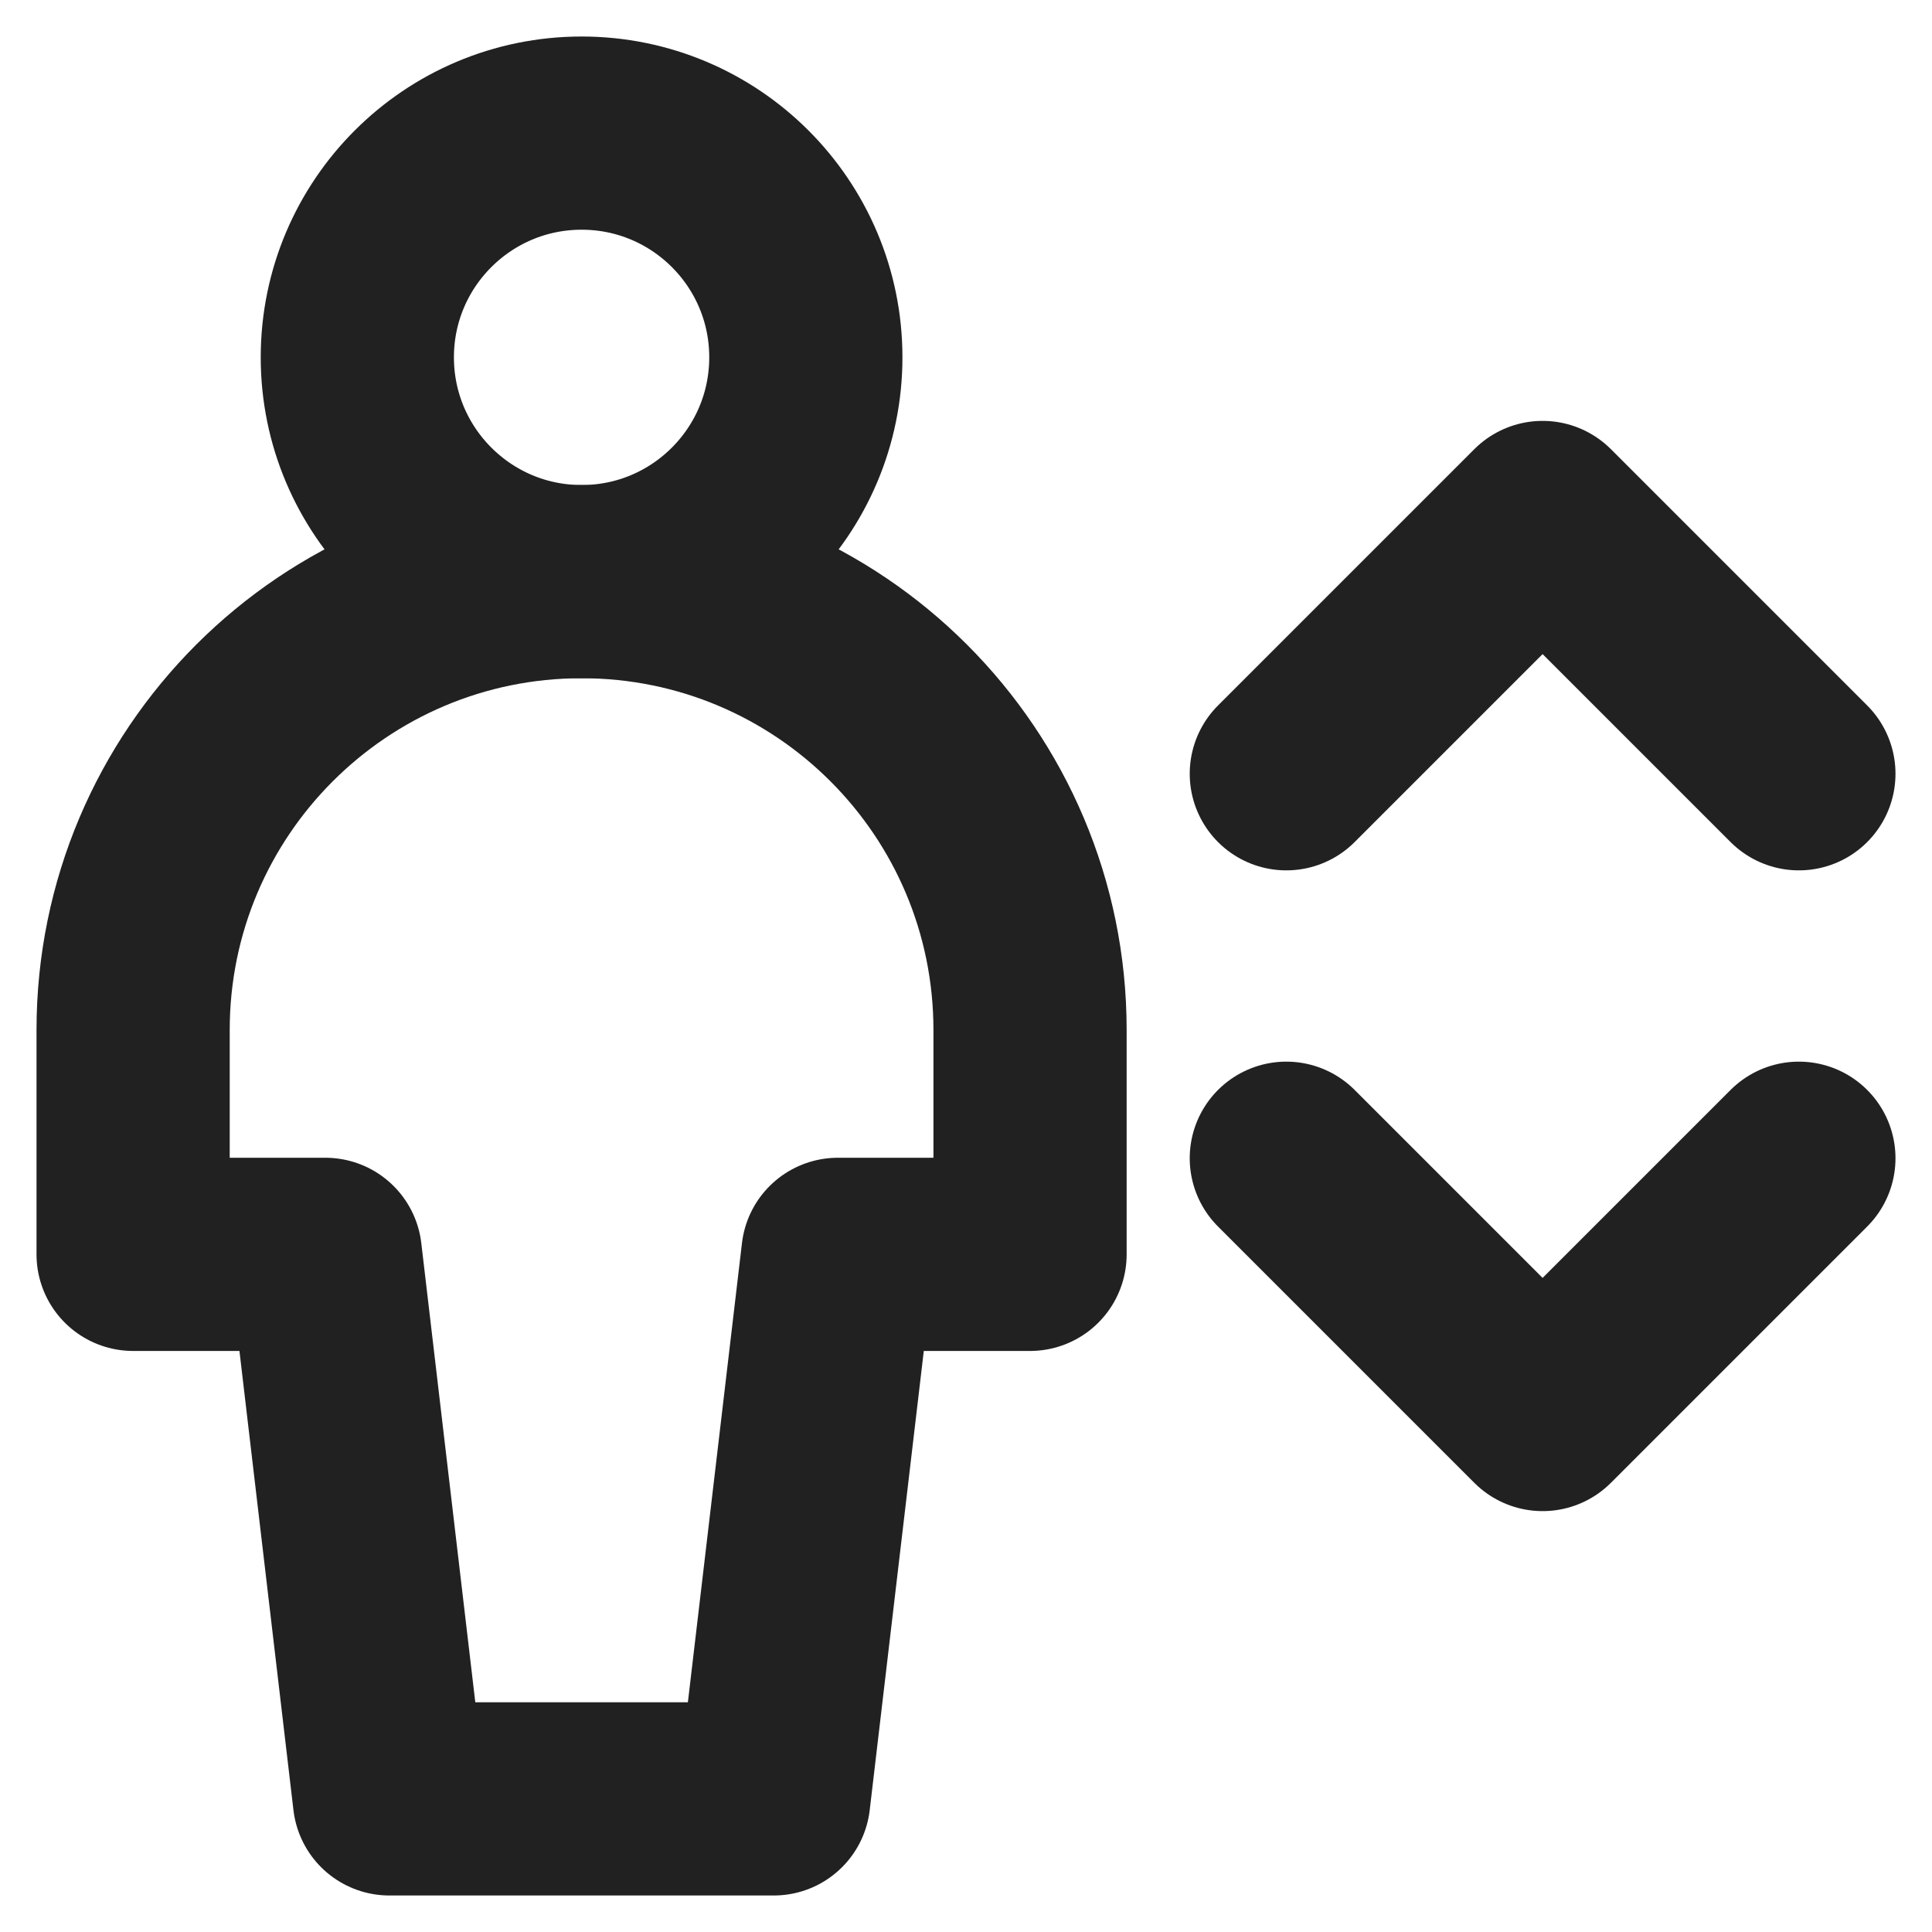 <svg width="20" height="20" viewBox="0 0 20 20" fill="none" xmlns="http://www.w3.org/2000/svg">
<g clip-path="url(#clip0_14861_11385)">
<path d="M6.021 6.021C7.303 6.021 8.342 4.981 8.342 3.699C8.342 2.417 7.303 1.378 6.021 1.378C4.739 1.378 3.699 2.417 3.699 3.699C3.699 4.981 4.739 6.021 6.021 6.021Z" stroke="#212121" stroke-width="2" stroke-linecap="round" stroke-linejoin="round"/>
<path d="M1.378 12.985H3.368L4.031 18.622H8.01L8.674 12.985H10.663V10.663C10.663 8.099 8.585 6.021 6.021 6.021C3.457 6.021 1.378 8.099 1.378 10.663V12.985Z" stroke="#212121" stroke-width="2" stroke-linecap="round" stroke-linejoin="round"/>
<path d="M18.622 8.01L15.969 5.357L13.316 8.01" stroke="#212121" stroke-width="2" stroke-linecap="round" stroke-linejoin="round"/>
<path d="M18.622 11.99L15.969 14.643L13.316 11.99" stroke="#212121" stroke-width="2" stroke-linecap="round" stroke-linejoin="round"/>
</g>
<defs>
<clipPath id="clip0_14861_11385">
<rect width="20" height="20" fill="white"/>
</clipPath>
</defs>
</svg>
